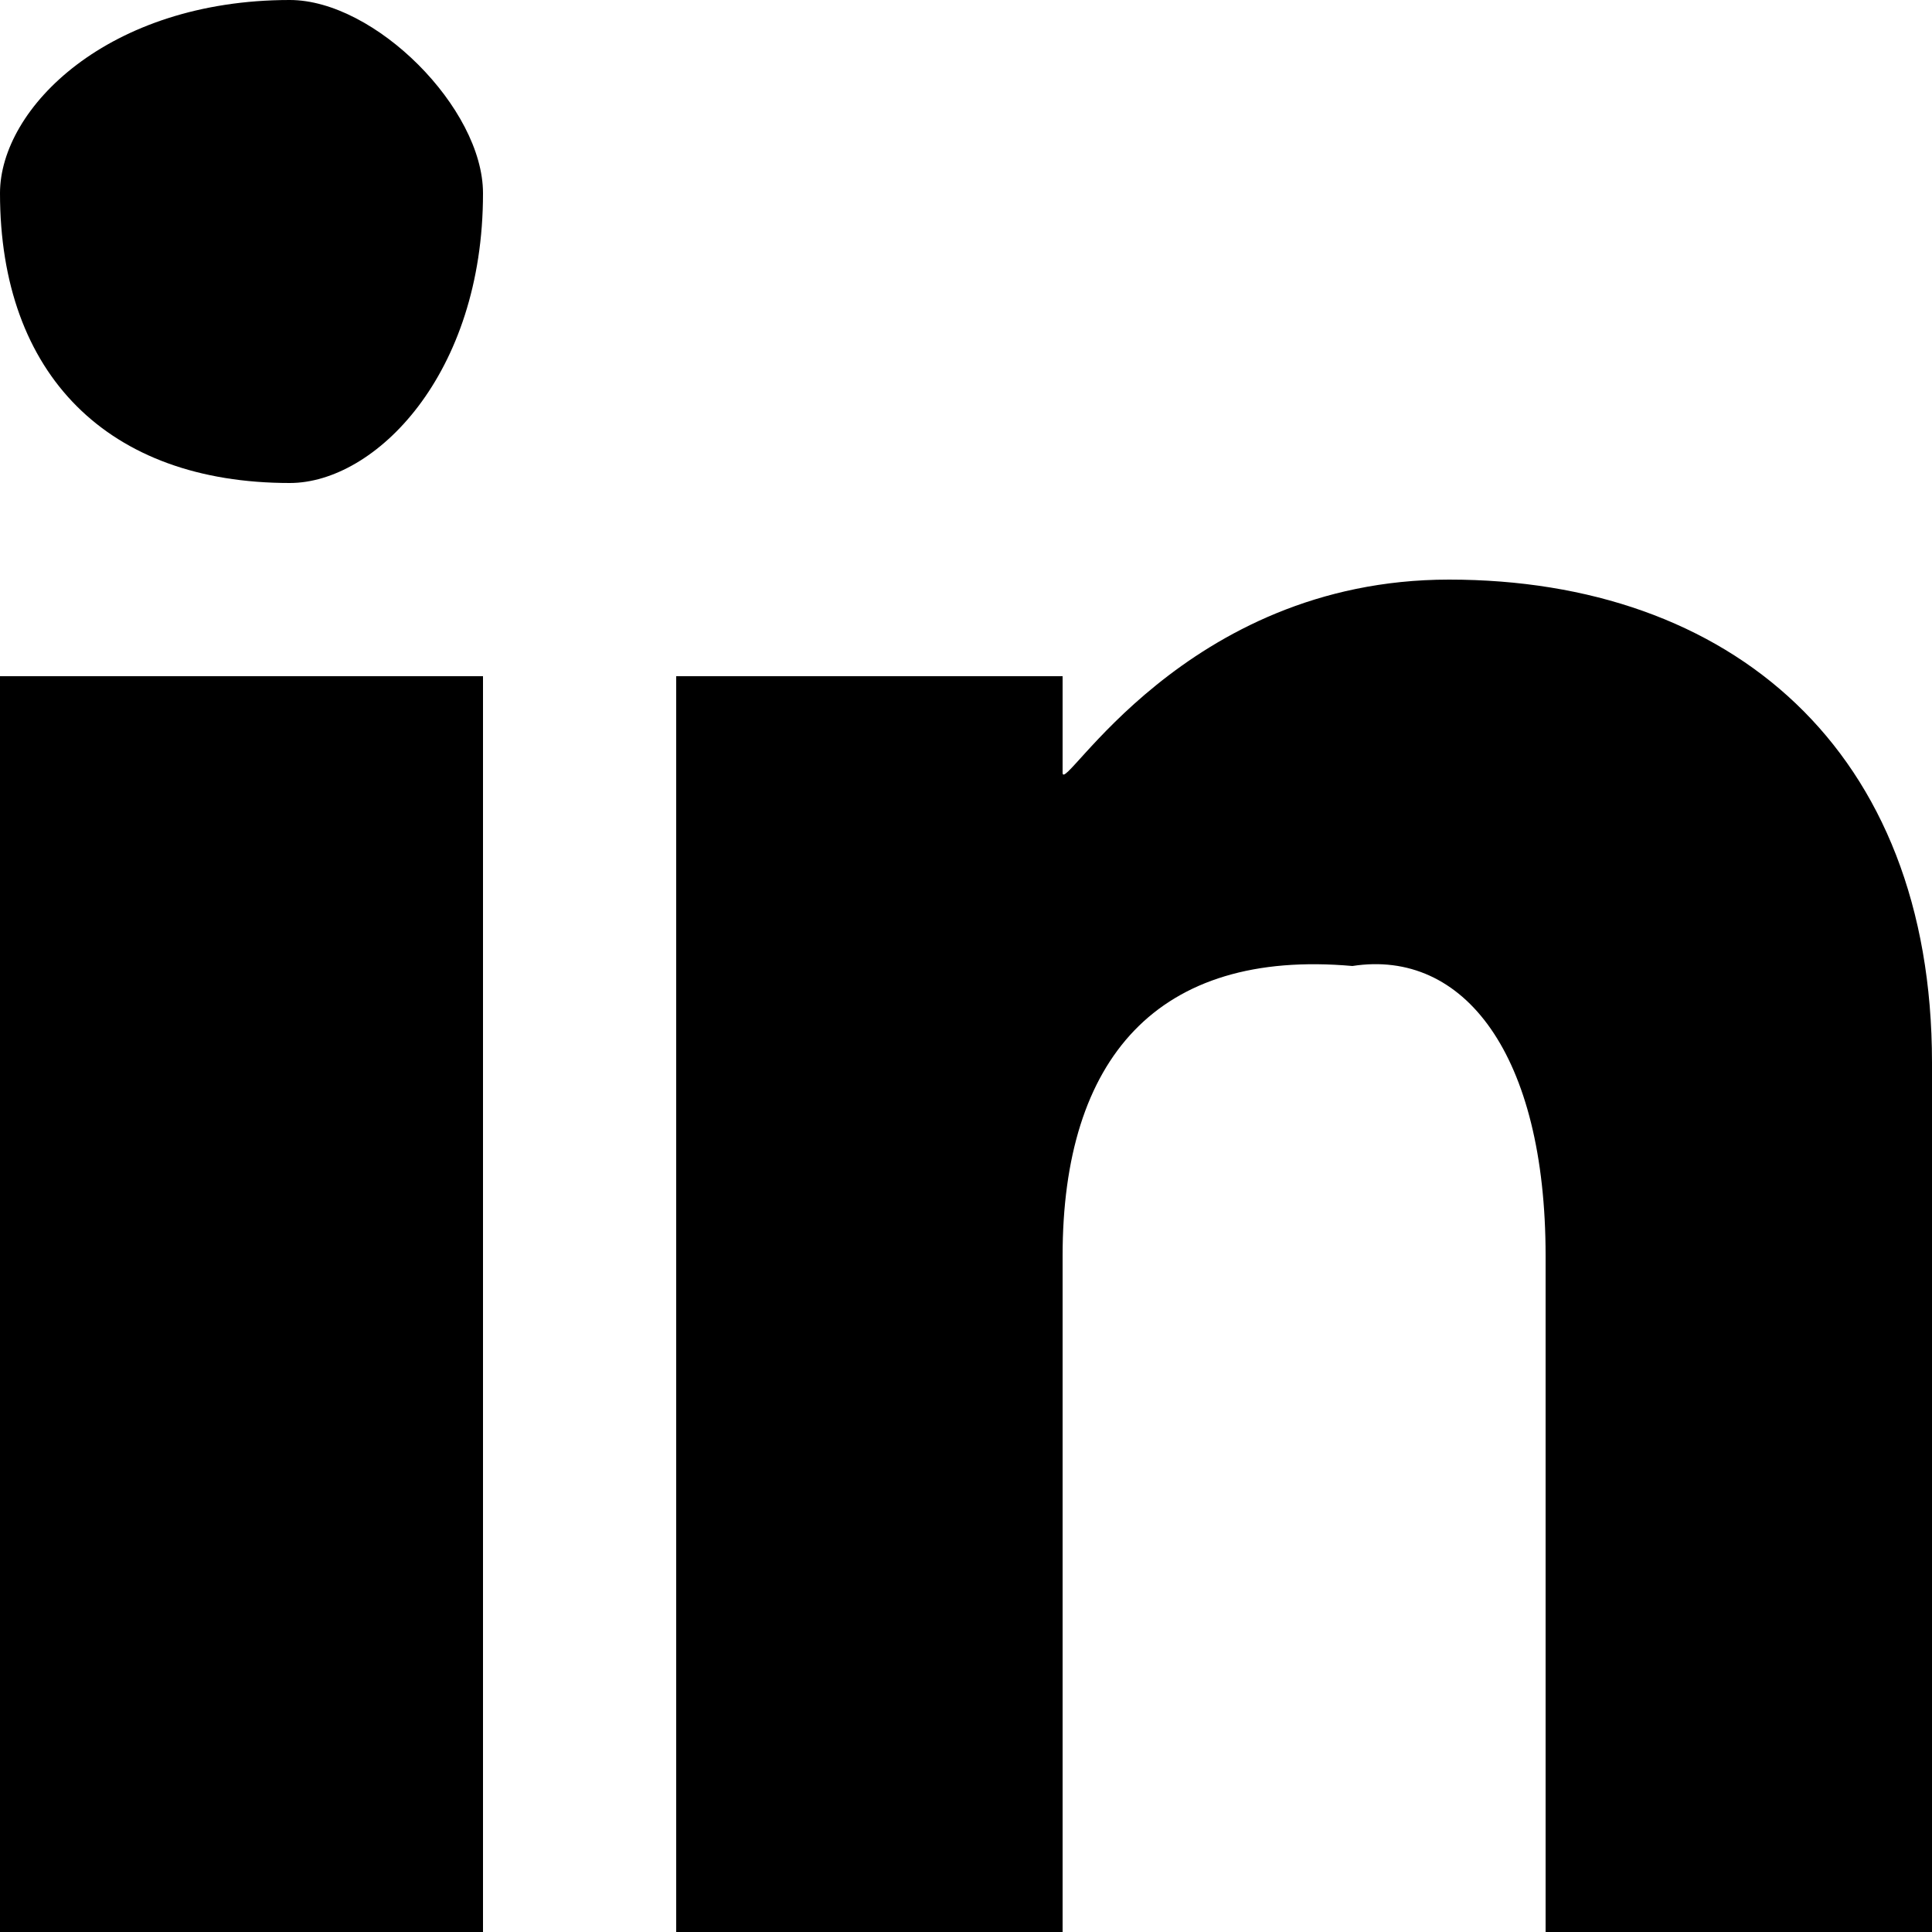 <?xml version="1.0" encoding="UTF-8"?>
<svg width="18px" height="18px" viewBox="0 0 18 18" version="1.1" xmlns="http://www.w3.org/2000/svg" xmlns:xlink="http://www.w3.org/1999/xlink">
    <title>linkedin</title>
    <g id="Page-1" stroke="none" stroke-width="1" fill="none" fill-rule="evenodd">
        <g id="1920-px-copy" transform="translate(-1661, -6376)" fill="#000000">
            <g id="linkedin" transform="translate(1651, 6368)">
                <path d="M28,26 L24.4,26 L24.4,19.7 C24.4,17.821 23.638,16.839 22.6,17 C20.783,16.839 19.9,17.862 19.9,19.7 L19.9,26 L16.3,26 L16.3,14.3 L19.9,14.3 L19.9,15.2 C19.9,15.419 21.029,13.4 23.5,13.4 C26.121,13.4 28,14.983 28,17.9 C28,21.533 28,26 28,26 L28,26 Z M12.7,12.5 C11.007,12.5 10,11.492 10,9.8 C10,9.008 11.007,8 12.7,8 C13.493,8 14.5,9.008 14.5,9.8 C14.501,11.492 13.493,12.5 12.7,12.5 L12.7,12.5 Z M10,26 L14.5,26 L14.5,14.3 L10,14.3 L10,26 Z" id="linkedin-[#161]-copy" fill-rule="nonzero"></path>
            </g>
        </g>
    </g>
</svg>